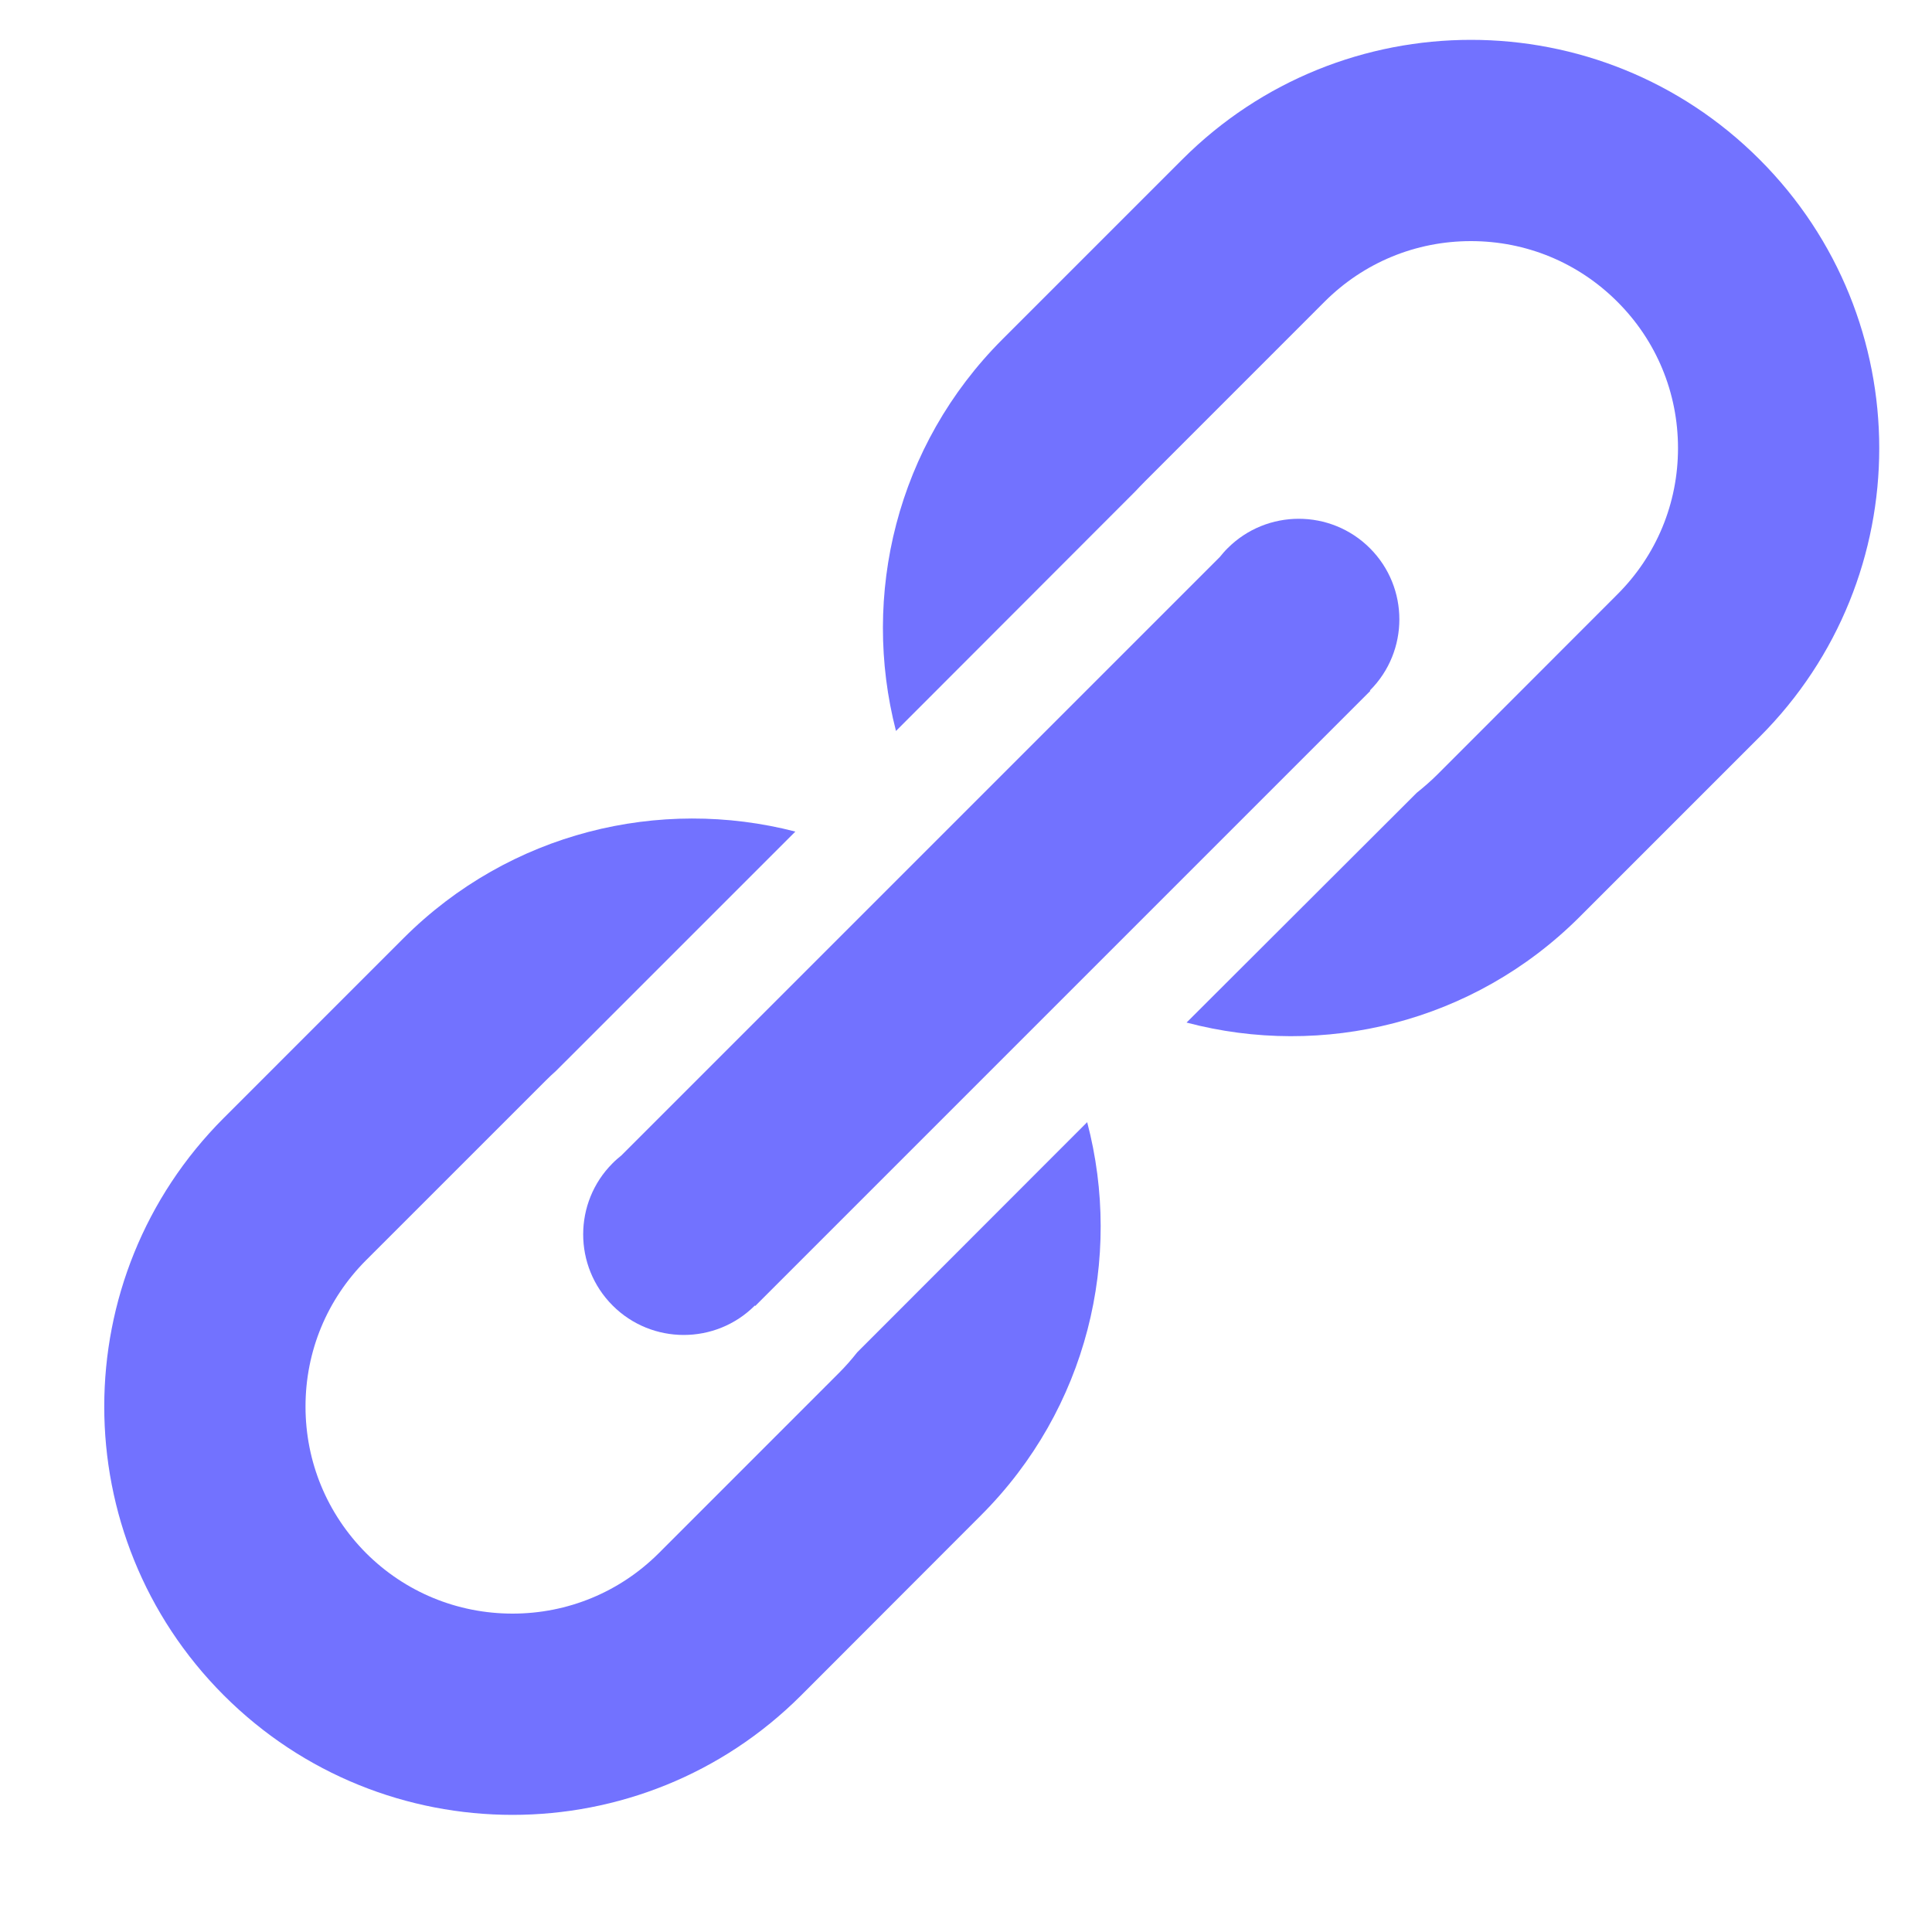 <svg xmlns="http://www.w3.org/2000/svg" xmlns:xlink="http://www.w3.org/1999/xlink" width="50" zoomAndPan="magnify" viewBox="0 0 37.5 37.5" height="50" preserveAspectRatio="xMidYMid meet" version="1.0"><path fill="rgb(44.71%, 44.71%, 100%)" d="M 34.152 3.094 C 31.059 0 26.043 0 22.949 3.094 L 19.457 6.586 C 17.398 8.645 16.711 11.555 17.391 14.188 L 22.039 9.535 C 22.098 9.473 22.156 9.41 22.219 9.348 L 25.711 5.855 C 26.469 5.098 27.477 4.68 28.551 4.68 C 29.625 4.68 30.633 5.098 31.391 5.855 C 32.152 6.613 32.57 7.625 32.57 8.699 C 32.57 9.77 32.152 10.781 31.391 11.539 L 27.902 15.031 C 27.773 15.16 27.637 15.277 27.5 15.387 L 23.031 19.848 C 25.672 20.547 28.598 19.859 30.664 17.793 L 34.156 14.301 C 37.25 11.207 37.25 6.191 34.152 3.094 Z M 34.152 3.094 " fill-opacity="1" fill-rule="nonzero"/><path fill="rgb(44.71%, 44.71%, 100%)" d="M 16.637 26.25 C 16.527 26.391 16.41 26.523 16.281 26.652 L 12.789 30.145 C 12.031 30.902 11.02 31.32 9.949 31.32 C 8.875 31.32 7.863 30.902 7.105 30.145 C 6.348 29.383 5.93 28.375 5.93 27.301 C 5.93 26.227 6.348 25.219 7.105 24.461 L 10.598 20.969 C 10.66 20.906 10.723 20.848 10.789 20.789 L 15.438 16.141 C 12.809 15.461 9.898 16.148 7.836 18.207 L 4.344 21.699 C 1.25 24.793 1.25 29.809 4.344 32.906 C 7.438 36 12.457 36 15.551 32.906 L 19.043 29.41 C 21.109 27.344 21.797 24.422 21.102 21.781 Z M 16.637 26.25 " fill-opacity="1" fill-rule="nonzero"/><path fill="rgb(44.71%, 44.71%, 100%)" d="M 26.59 10.641 C 25.828 9.879 24.59 9.879 23.828 10.641 C 23.773 10.695 23.723 10.754 23.676 10.812 L 12.062 22.426 C 12.004 22.473 11.945 22.523 11.891 22.578 C 11.129 23.34 11.129 24.578 11.891 25.34 C 12.652 26.102 13.891 26.102 14.652 25.34 L 14.66 25.348 L 26.598 13.41 L 26.59 13.402 C 27.352 12.641 27.352 11.402 26.59 10.641 Z M 26.59 10.641 " fill-opacity="1" fill-rule="nonzero"/></svg>